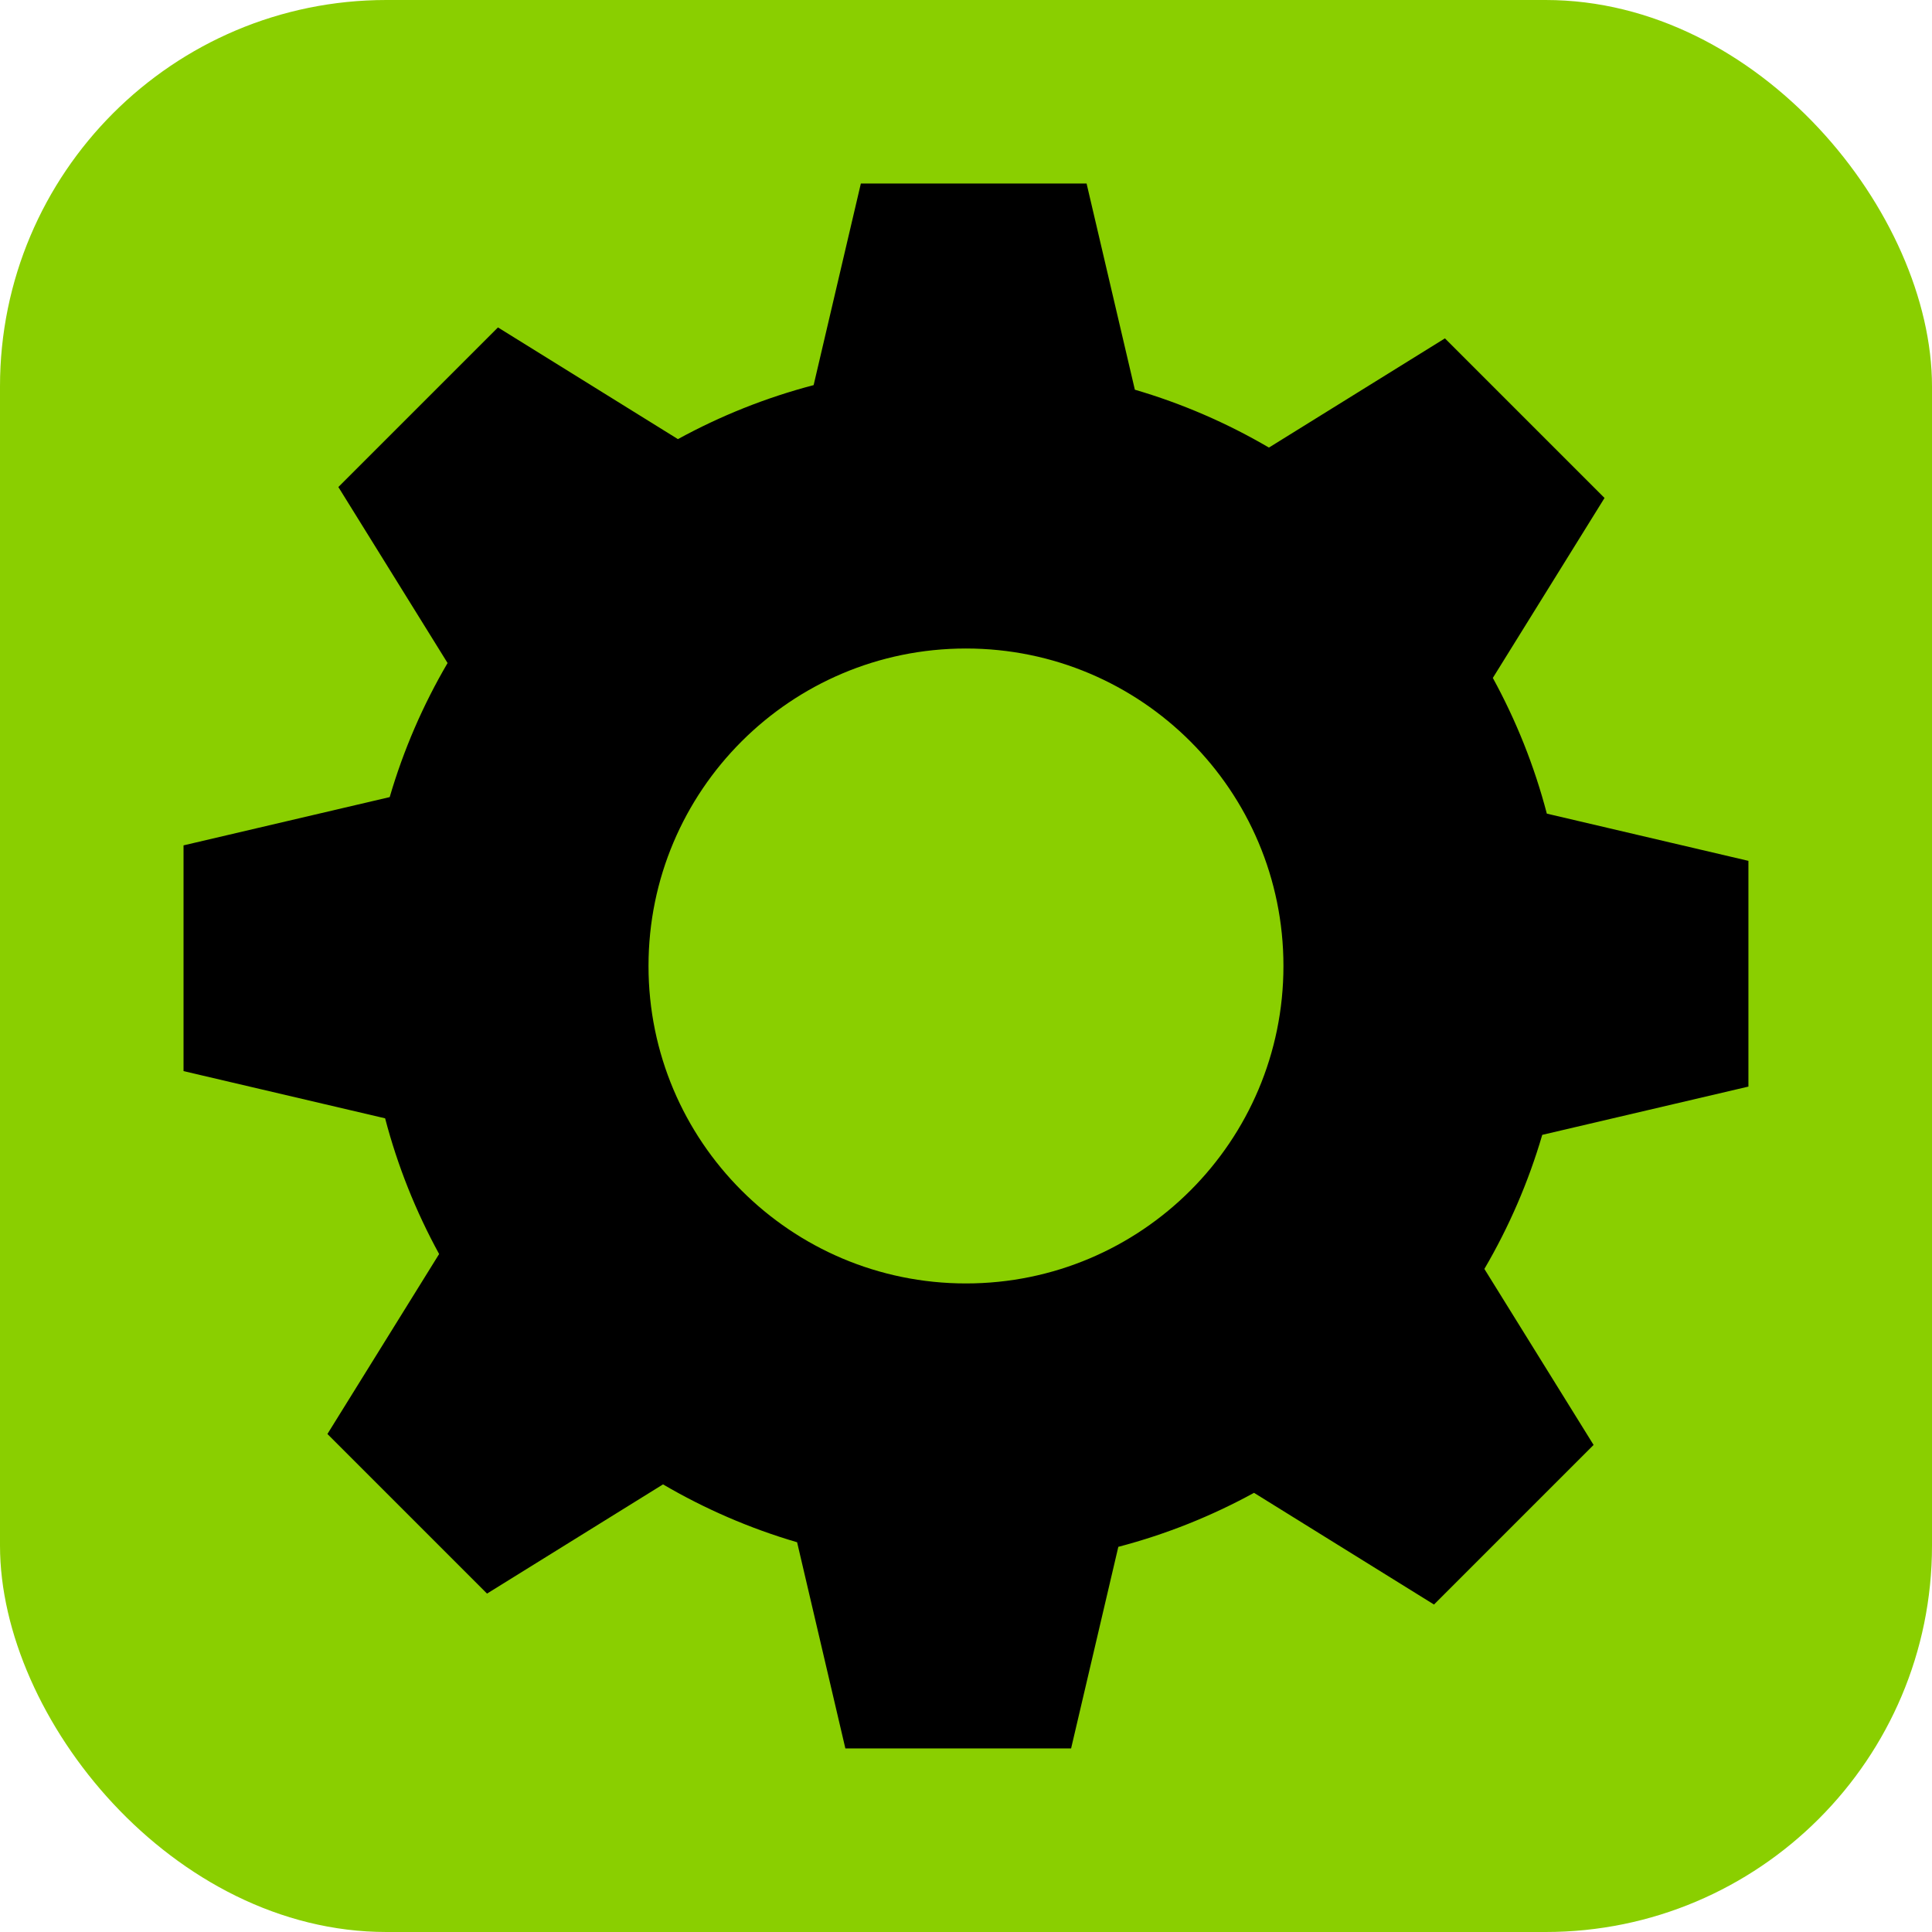 <?xml version="1.0" encoding="UTF-8"?> <svg xmlns="http://www.w3.org/2000/svg" xmlns:xlink="http://www.w3.org/1999/xlink" xmlns:svgjs="http://svgjs.dev/svgjs" clip-rule="evenodd" fill-rule="evenodd" height="300" image-rendering="optimizeQuality" shape-rendering="geometricPrecision" text-rendering="geometricPrecision" viewBox="0 0 43.349 43.349" width="300" version="1.1"><rect width="43.349" height="43.349" rx="8.67" ry="8.67" x="0" y="0" shape="true" transform="matrix(1,0,0,1,0,0)" fill-opacity="1" fill="#8acf00"></rect><g width="100%" height="100%" transform="matrix(0.81,0,0,0.81,4.118,4.118)"><g id="Layer_x0020_1"><path d="m26.352 5.711c1.312.384 2.558.926 3.714 1.603l4.875-3.025 4.421 4.421-3.094 4.985c.643 1.174 1.149 2.434 1.496 3.759l5.584 1.308v6.253l-5.711 1.337c-.384 1.312-.926 2.558-1.603 3.714l3.025 4.875-4.421 4.421-4.985-3.094c-1.174.643-2.434 1.149-3.759 1.496l-1.308 5.584h-6.253l-1.337-5.711c-1.312-.384-2.558-.926-3.714-1.603l-4.875 3.025-4.421-4.421 3.094-4.985c-.643-1.174-1.149-2.434-1.496-3.759l-5.584-1.308v-6.253l5.711-1.337c.384-1.313.926-2.558 1.603-3.714l-3.025-4.875 4.421-4.421 4.985 3.094c1.174-.643 2.434-1.149 3.759-1.496l1.308-5.584h6.253zm-4.678 7.169c4.857 0 8.794 3.938 8.794 8.794s-3.938 8.794-8.794 8.794-8.794-3.938-8.794-8.794 3.938-8.794 8.794-8.794z" fill="#000000" fill-opacity="1" data-original-color="#000000ff" stroke="none" stroke-opacity="1"></path></g></g></svg> 
